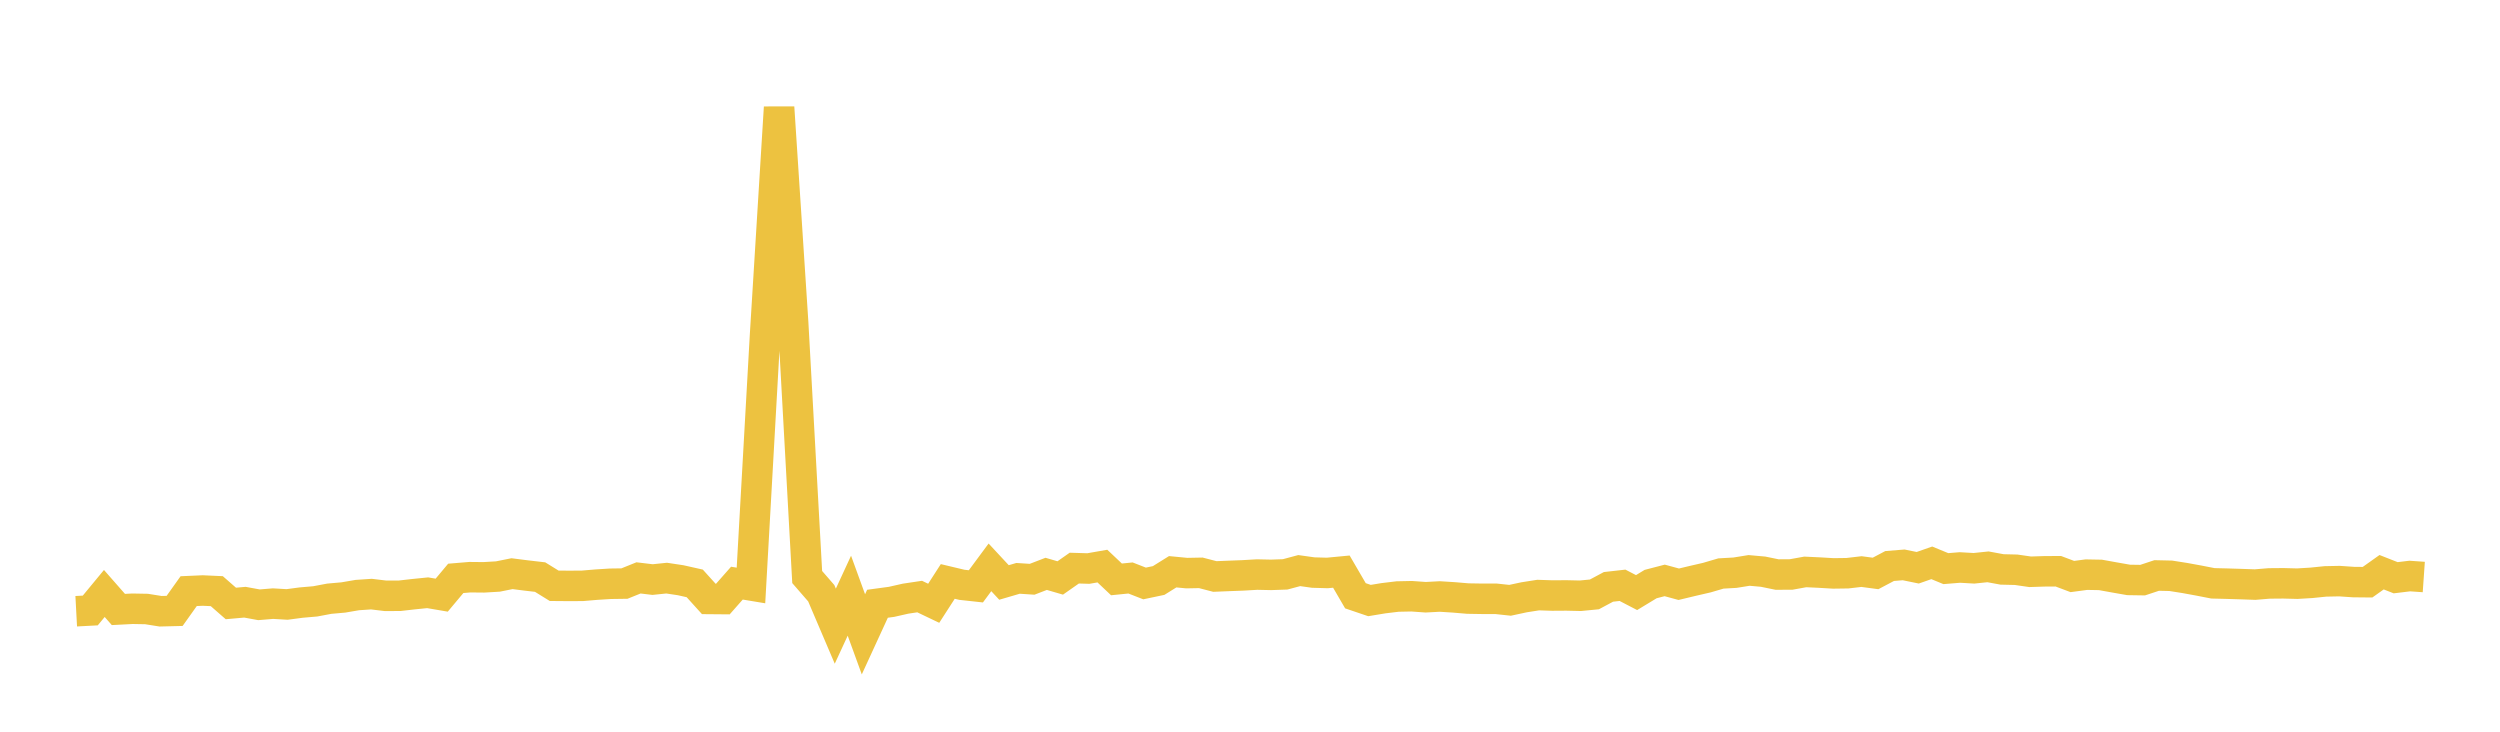 <svg width="164" height="48" xmlns="http://www.w3.org/2000/svg" xmlns:xlink="http://www.w3.org/1999/xlink"><path fill="none" stroke="rgb(237,194,64)" stroke-width="2" d="M5,40.097L5.922,40.048L6.844,38.932L7.766,39.982L8.689,39.934L9.611,39.951L10.533,40.098L11.455,40.075L12.377,38.779L13.299,38.738L14.222,38.78L15.144,39.587L16.066,39.505L16.988,39.674L17.91,39.598L18.832,39.652L19.754,39.53L20.677,39.45L21.599,39.276L22.521,39.194L23.443,39.036L24.365,38.974L25.287,39.085L26.21,39.083L27.132,38.978L28.054,38.885L28.976,39.042L29.898,37.941L30.82,37.864L31.743,37.873L32.665,37.819L33.587,37.633L34.509,37.75L35.431,37.857L36.353,38.427L37.275,38.435L38.198,38.431L39.12,38.353L40.042,38.295L40.964,38.282L41.886,37.91L42.808,38.02L43.731,37.925L44.653,38.064L45.575,38.271L46.497,39.291L47.419,39.299L48.341,38.254L49.263,38.407L50.186,22.004L51.108,7.044L52.03,21.161L52.952,37.854L53.874,38.915L54.796,41.076L55.719,39.078L56.641,41.612L57.563,39.606L58.485,39.481L59.407,39.272L60.329,39.134L61.251,39.575L62.174,38.143L63.096,38.363L64.018,38.464L64.94,37.218L65.862,38.21L66.784,37.94L67.707,38L68.629,37.645L69.551,37.914L70.473,37.268L71.395,37.296L72.317,37.135L73.24,38.008L74.162,37.915L75.084,38.275L76.006,38.081L76.928,37.507L77.85,37.596L78.772,37.578L79.695,37.818L80.617,37.78L81.539,37.745L82.461,37.691L83.383,37.711L84.305,37.679L85.228,37.431L86.15,37.56L87.072,37.586L87.994,37.498L88.916,39.082L89.838,39.395L90.76,39.243L91.683,39.132L92.605,39.113L93.527,39.179L94.449,39.13L95.371,39.188L96.293,39.266L97.216,39.281L98.138,39.281L99.06,39.38L99.982,39.182L100.904,39.037L101.826,39.067L102.749,39.061L103.671,39.082L104.593,38.992L105.515,38.499L106.437,38.395L107.359,38.874L108.281,38.315L109.204,38.075L110.126,38.326L111.048,38.105L111.97,37.892L112.892,37.621L113.814,37.569L114.737,37.42L115.659,37.502L116.581,37.691L117.503,37.685L118.425,37.518L119.347,37.561L120.269,37.616L121.192,37.603L122.114,37.495L123.036,37.618L123.958,37.131L124.88,37.056L125.802,37.245L126.725,36.922L127.647,37.302L128.569,37.227L129.491,37.28L130.413,37.184L131.335,37.354L132.257,37.376L133.18,37.509L134.102,37.479L135.024,37.473L135.946,37.82L136.868,37.697L137.79,37.714L138.713,37.881L139.635,38.043L140.557,38.057L141.479,37.751L142.401,37.772L143.323,37.917L144.246,38.086L145.168,38.266L146.09,38.289L147.012,38.317L147.934,38.349L148.856,38.273L149.778,38.265L150.701,38.289L151.623,38.234L152.545,38.14L153.467,38.121L154.389,38.184L155.311,38.193L156.234,37.537L157.156,37.9L158.078,37.788L159,37.852"></path></svg>